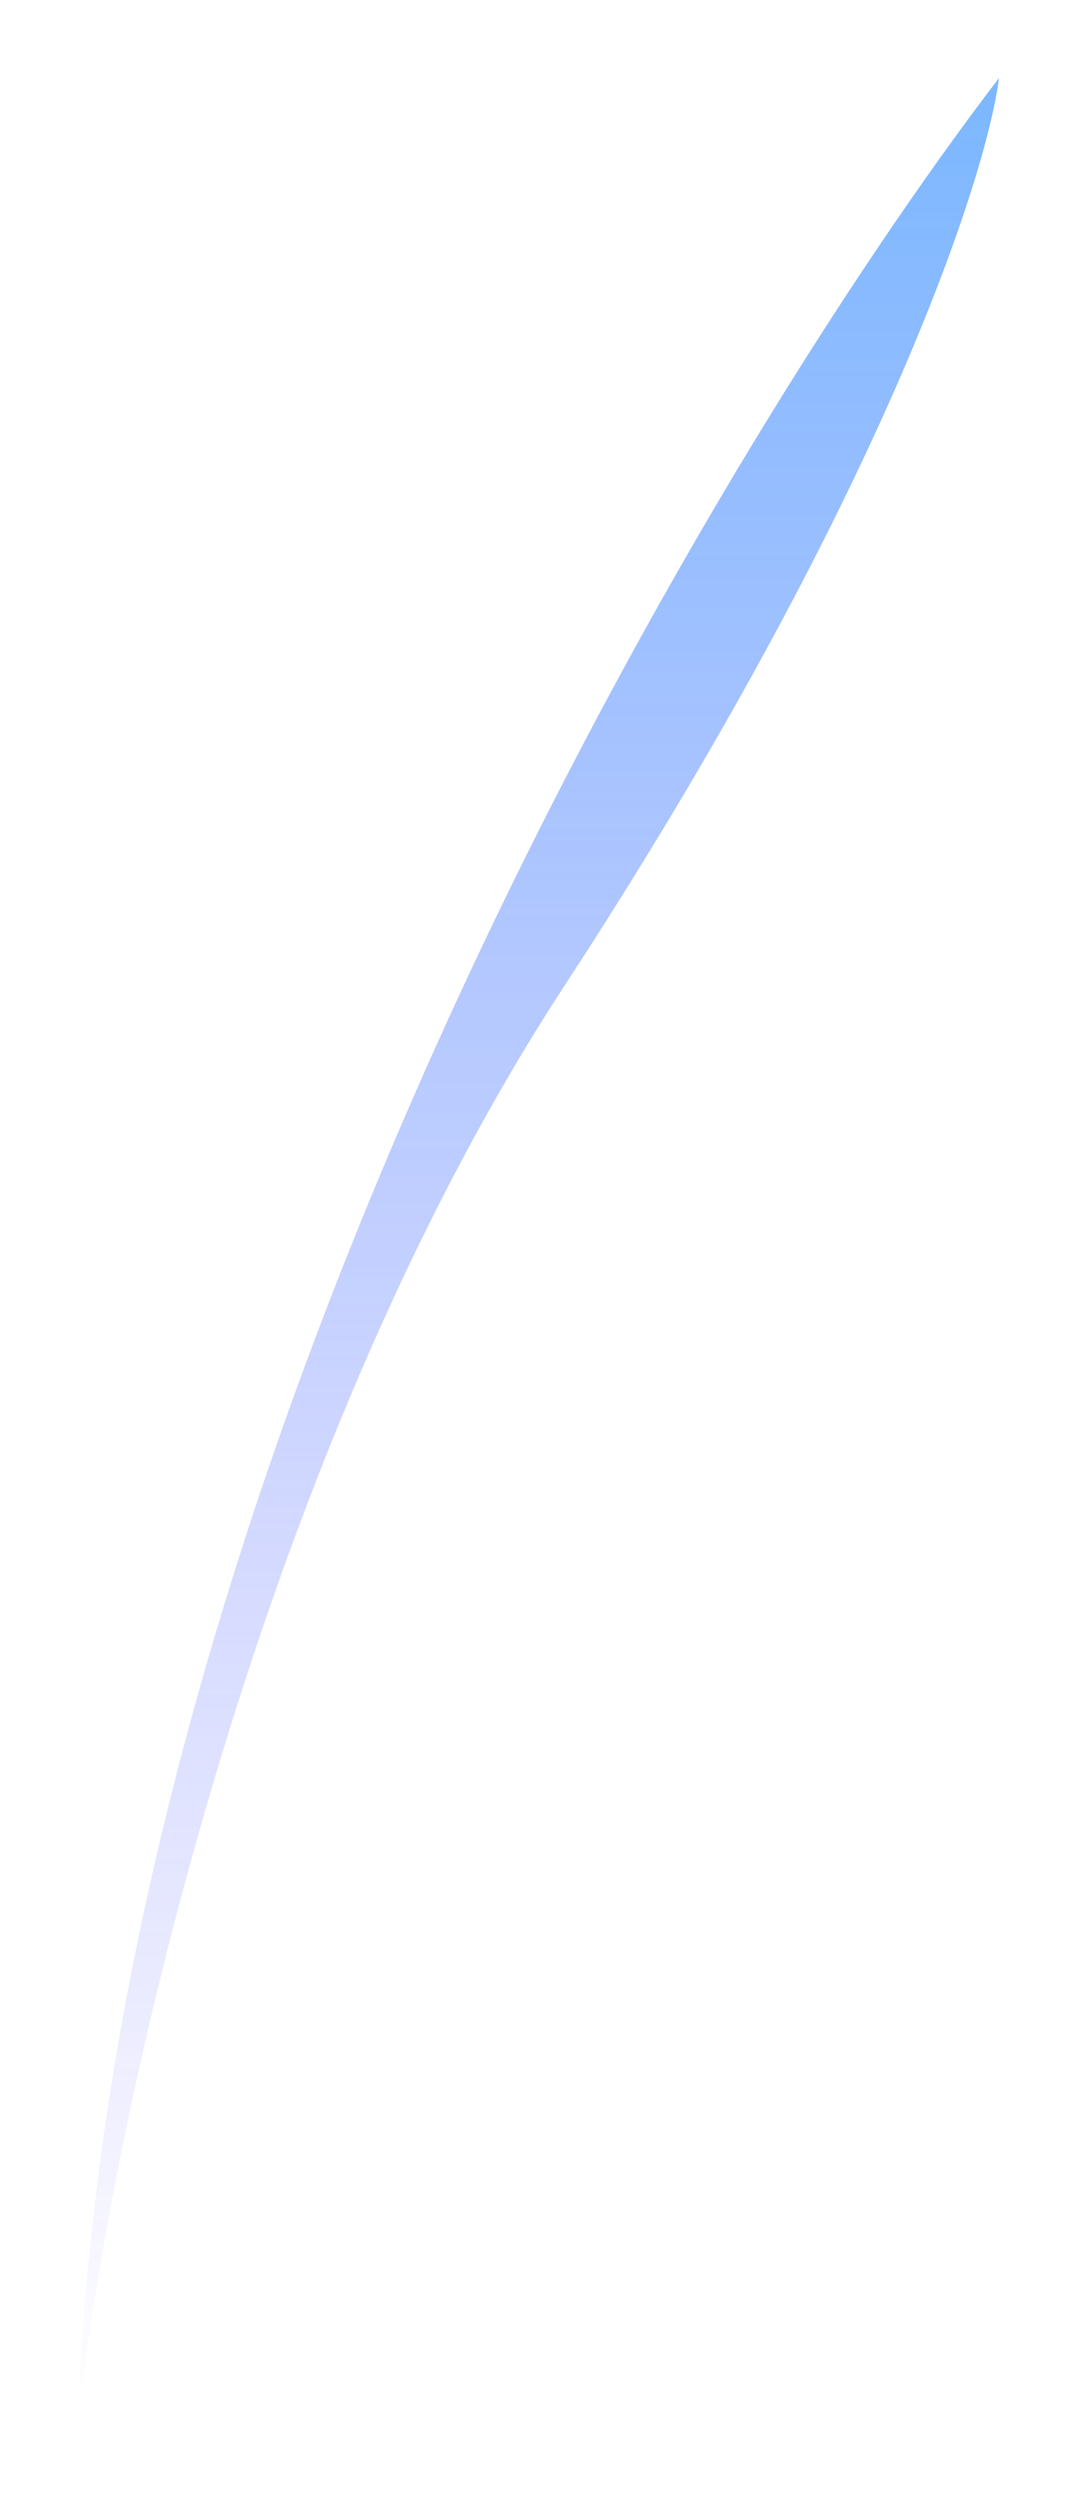 <svg width="622" height="1442" viewBox="0 0 622 1442" fill="none" xmlns="http://www.w3.org/2000/svg">
<g style="mix-blend-mode:plus-lighter" opacity="0.6" filter="url(#filter0_f_2301_466)">
<path d="M325.58 568.806C142.739 848.757 62.343 1237.14 45 1396.33C64.324 845.236 407.337 265.821 576.427 45C568.995 102.956 508.42 288.856 325.58 568.806Z" fill="url(#paint0_linear_2301_466)"/>
</g>
<defs>
<filter id="filter0_f_2301_466" x="0.3" y="0.3" width="620.828" height="1440.73" filterUnits="userSpaceOnUse" color-interpolation-filters="sRGB">
<feFlood flood-opacity="0" result="BackgroundImageFix"/>
<feBlend mode="normal" in="SourceGraphic" in2="BackgroundImageFix" result="shape"/>
<feGaussianBlur stdDeviation="22.35" result="effect1_foregroundBlur_2301_466"/>
</filter>
<linearGradient id="paint0_linear_2301_466" x1="310.714" y1="45" x2="310.714" y2="1396.33" gradientUnits="userSpaceOnUse">
<stop stop-color="#2388FF"/>
<stop offset="1" stop-color="#4A3AFF" stop-opacity="0"/>
</linearGradient>
</defs>
</svg>
